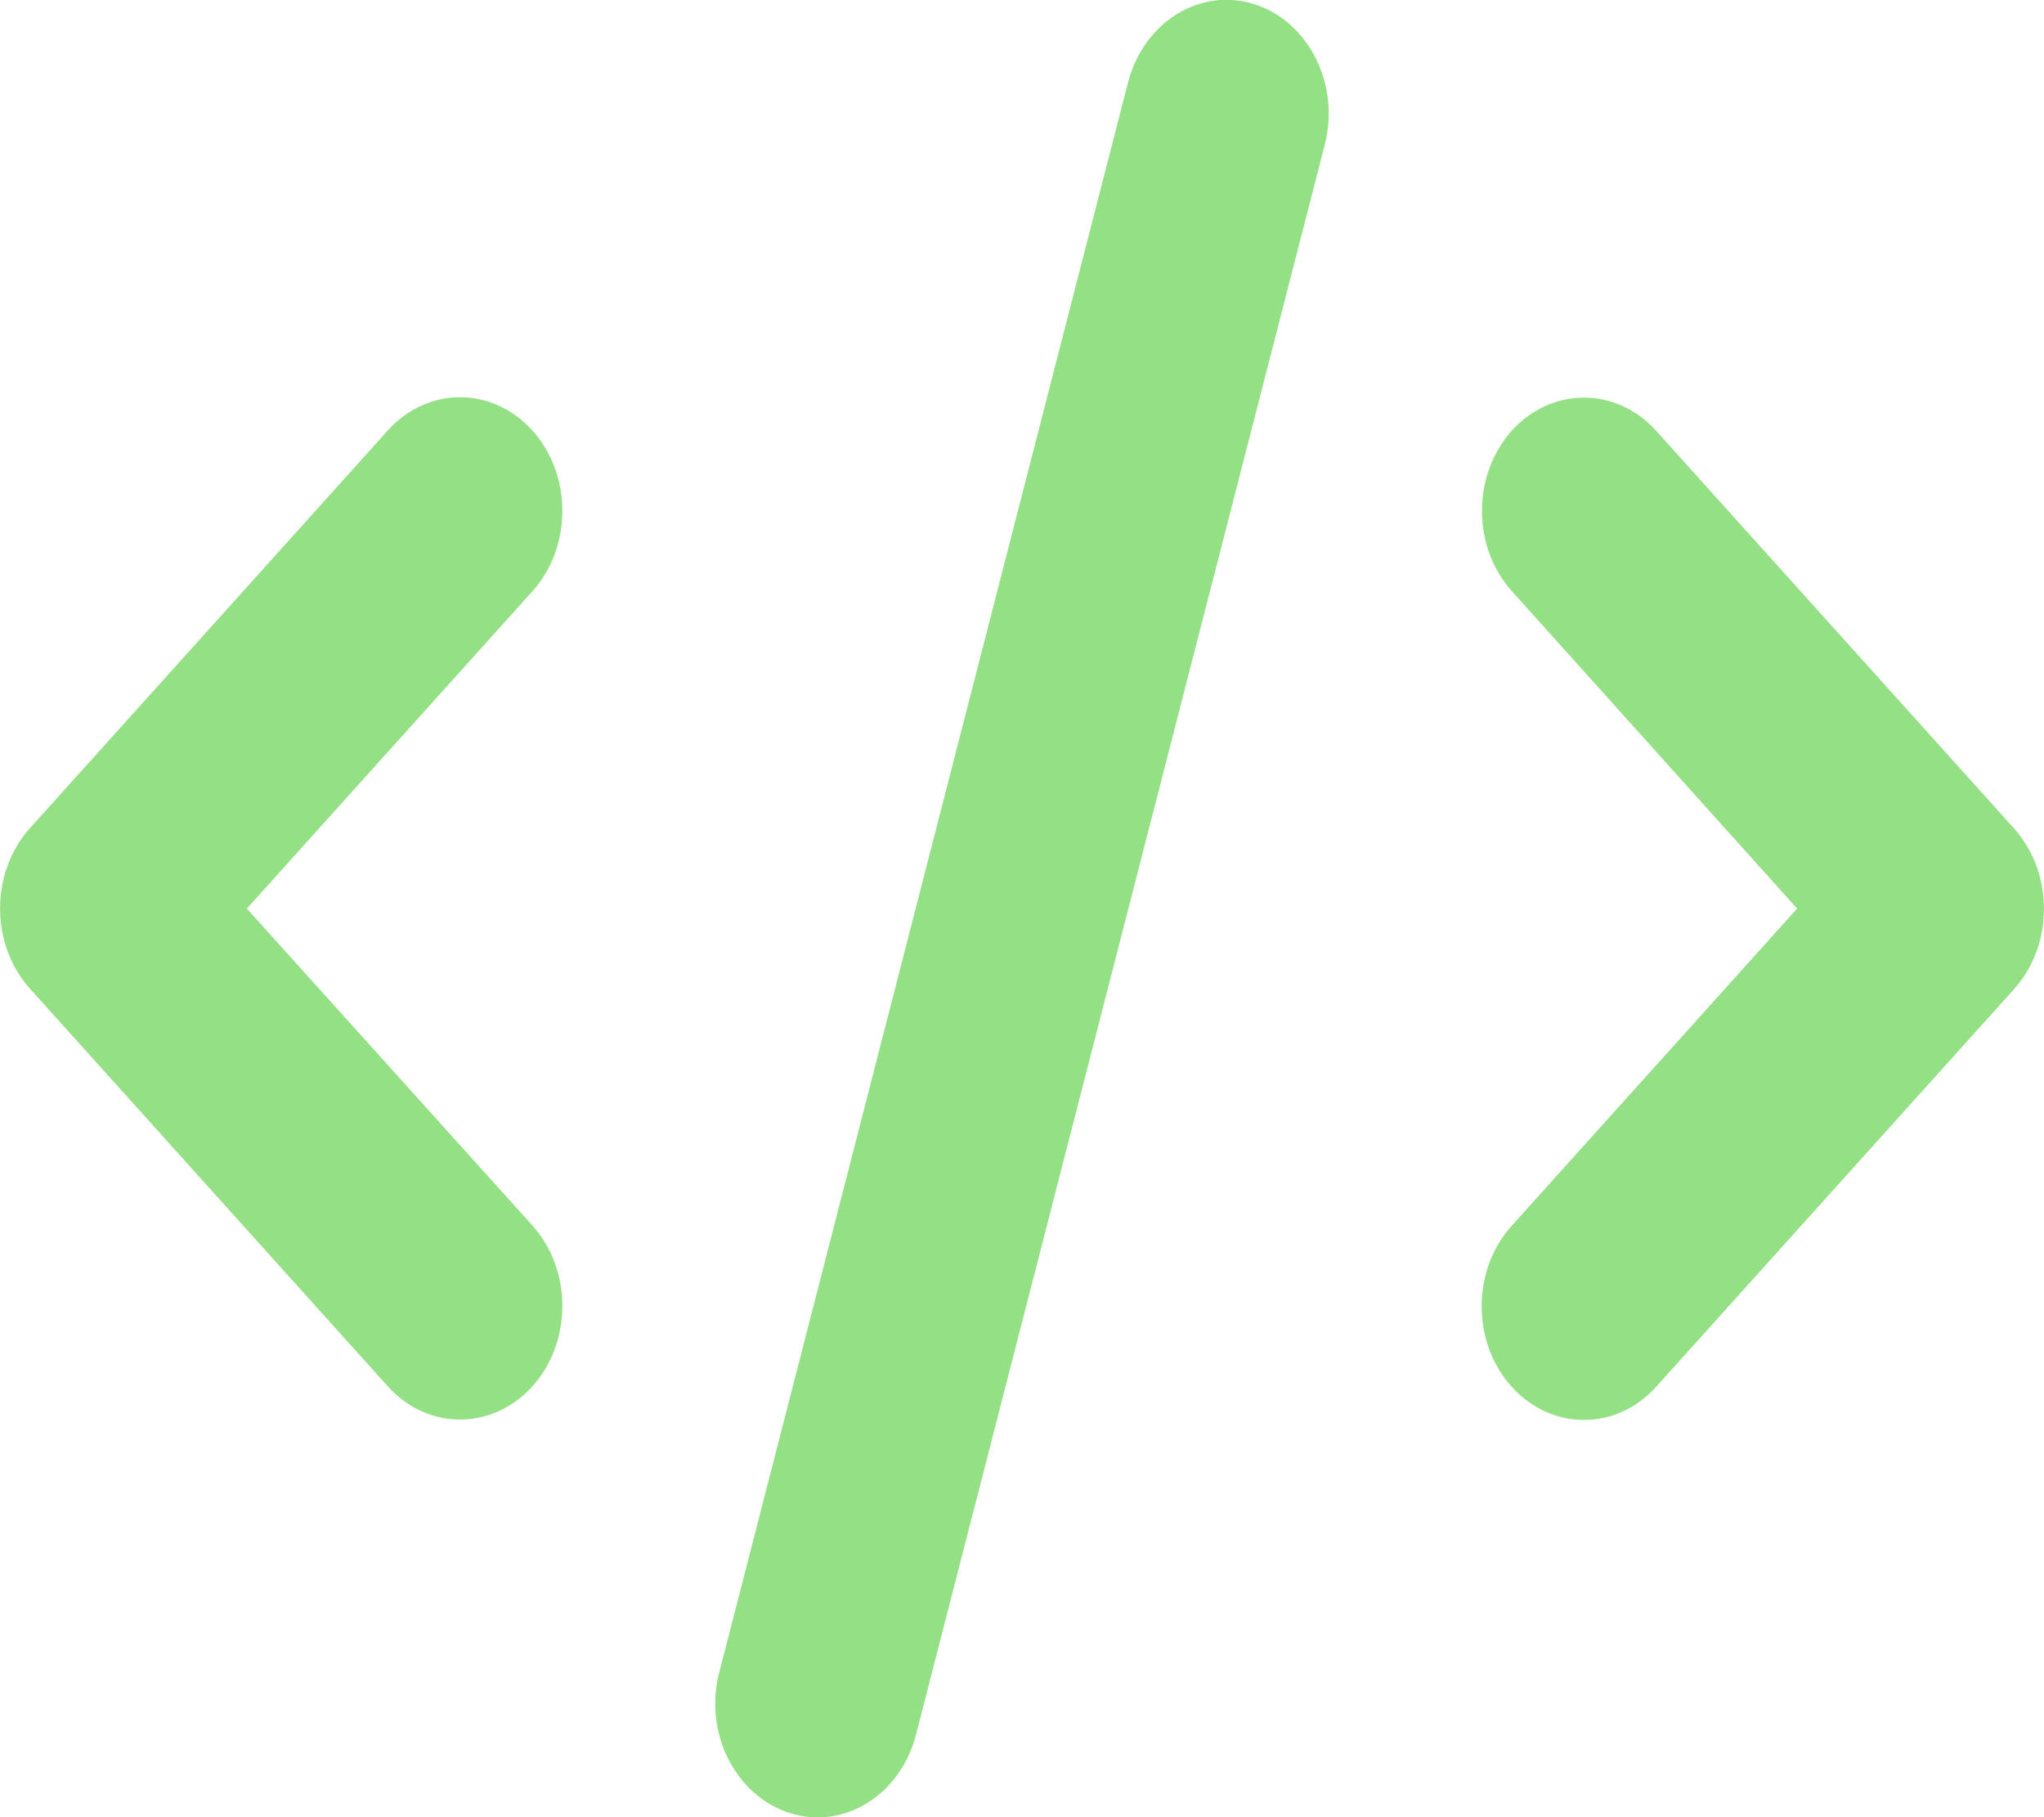 <svg width="27" height="24" viewBox="0 0 27 24" fill="none" xmlns="http://www.w3.org/2000/svg">
<path d="M16.571 0.056C15.854 -0.173 15.107 0.291 14.901 1.088L9.501 22.088C9.294 22.884 9.712 23.714 10.429 23.944C11.146 24.174 11.893 23.709 12.099 22.913L17.499 1.913C17.706 1.116 17.288 0.286 16.571 0.056ZM19.972 5.686C19.444 6.272 19.444 7.224 19.972 7.809L23.739 12L19.967 16.191C19.44 16.777 19.44 17.728 19.967 18.314C20.495 18.9 21.351 18.9 21.878 18.314L26.604 13.064C27.131 12.478 27.131 11.527 26.604 10.941L21.878 5.691C21.351 5.105 20.495 5.105 19.967 5.691L19.972 5.686ZM7.033 5.686C6.505 5.1 5.649 5.1 5.122 5.686L0.397 10.936C-0.131 11.522 -0.131 12.473 0.397 13.059L5.122 18.309C5.649 18.895 6.505 18.895 7.033 18.309C7.56 17.724 7.56 16.772 7.033 16.186L3.261 12L7.033 7.809C7.56 7.224 7.56 6.272 7.033 5.686Z" fill="#94E085"/>
</svg>
